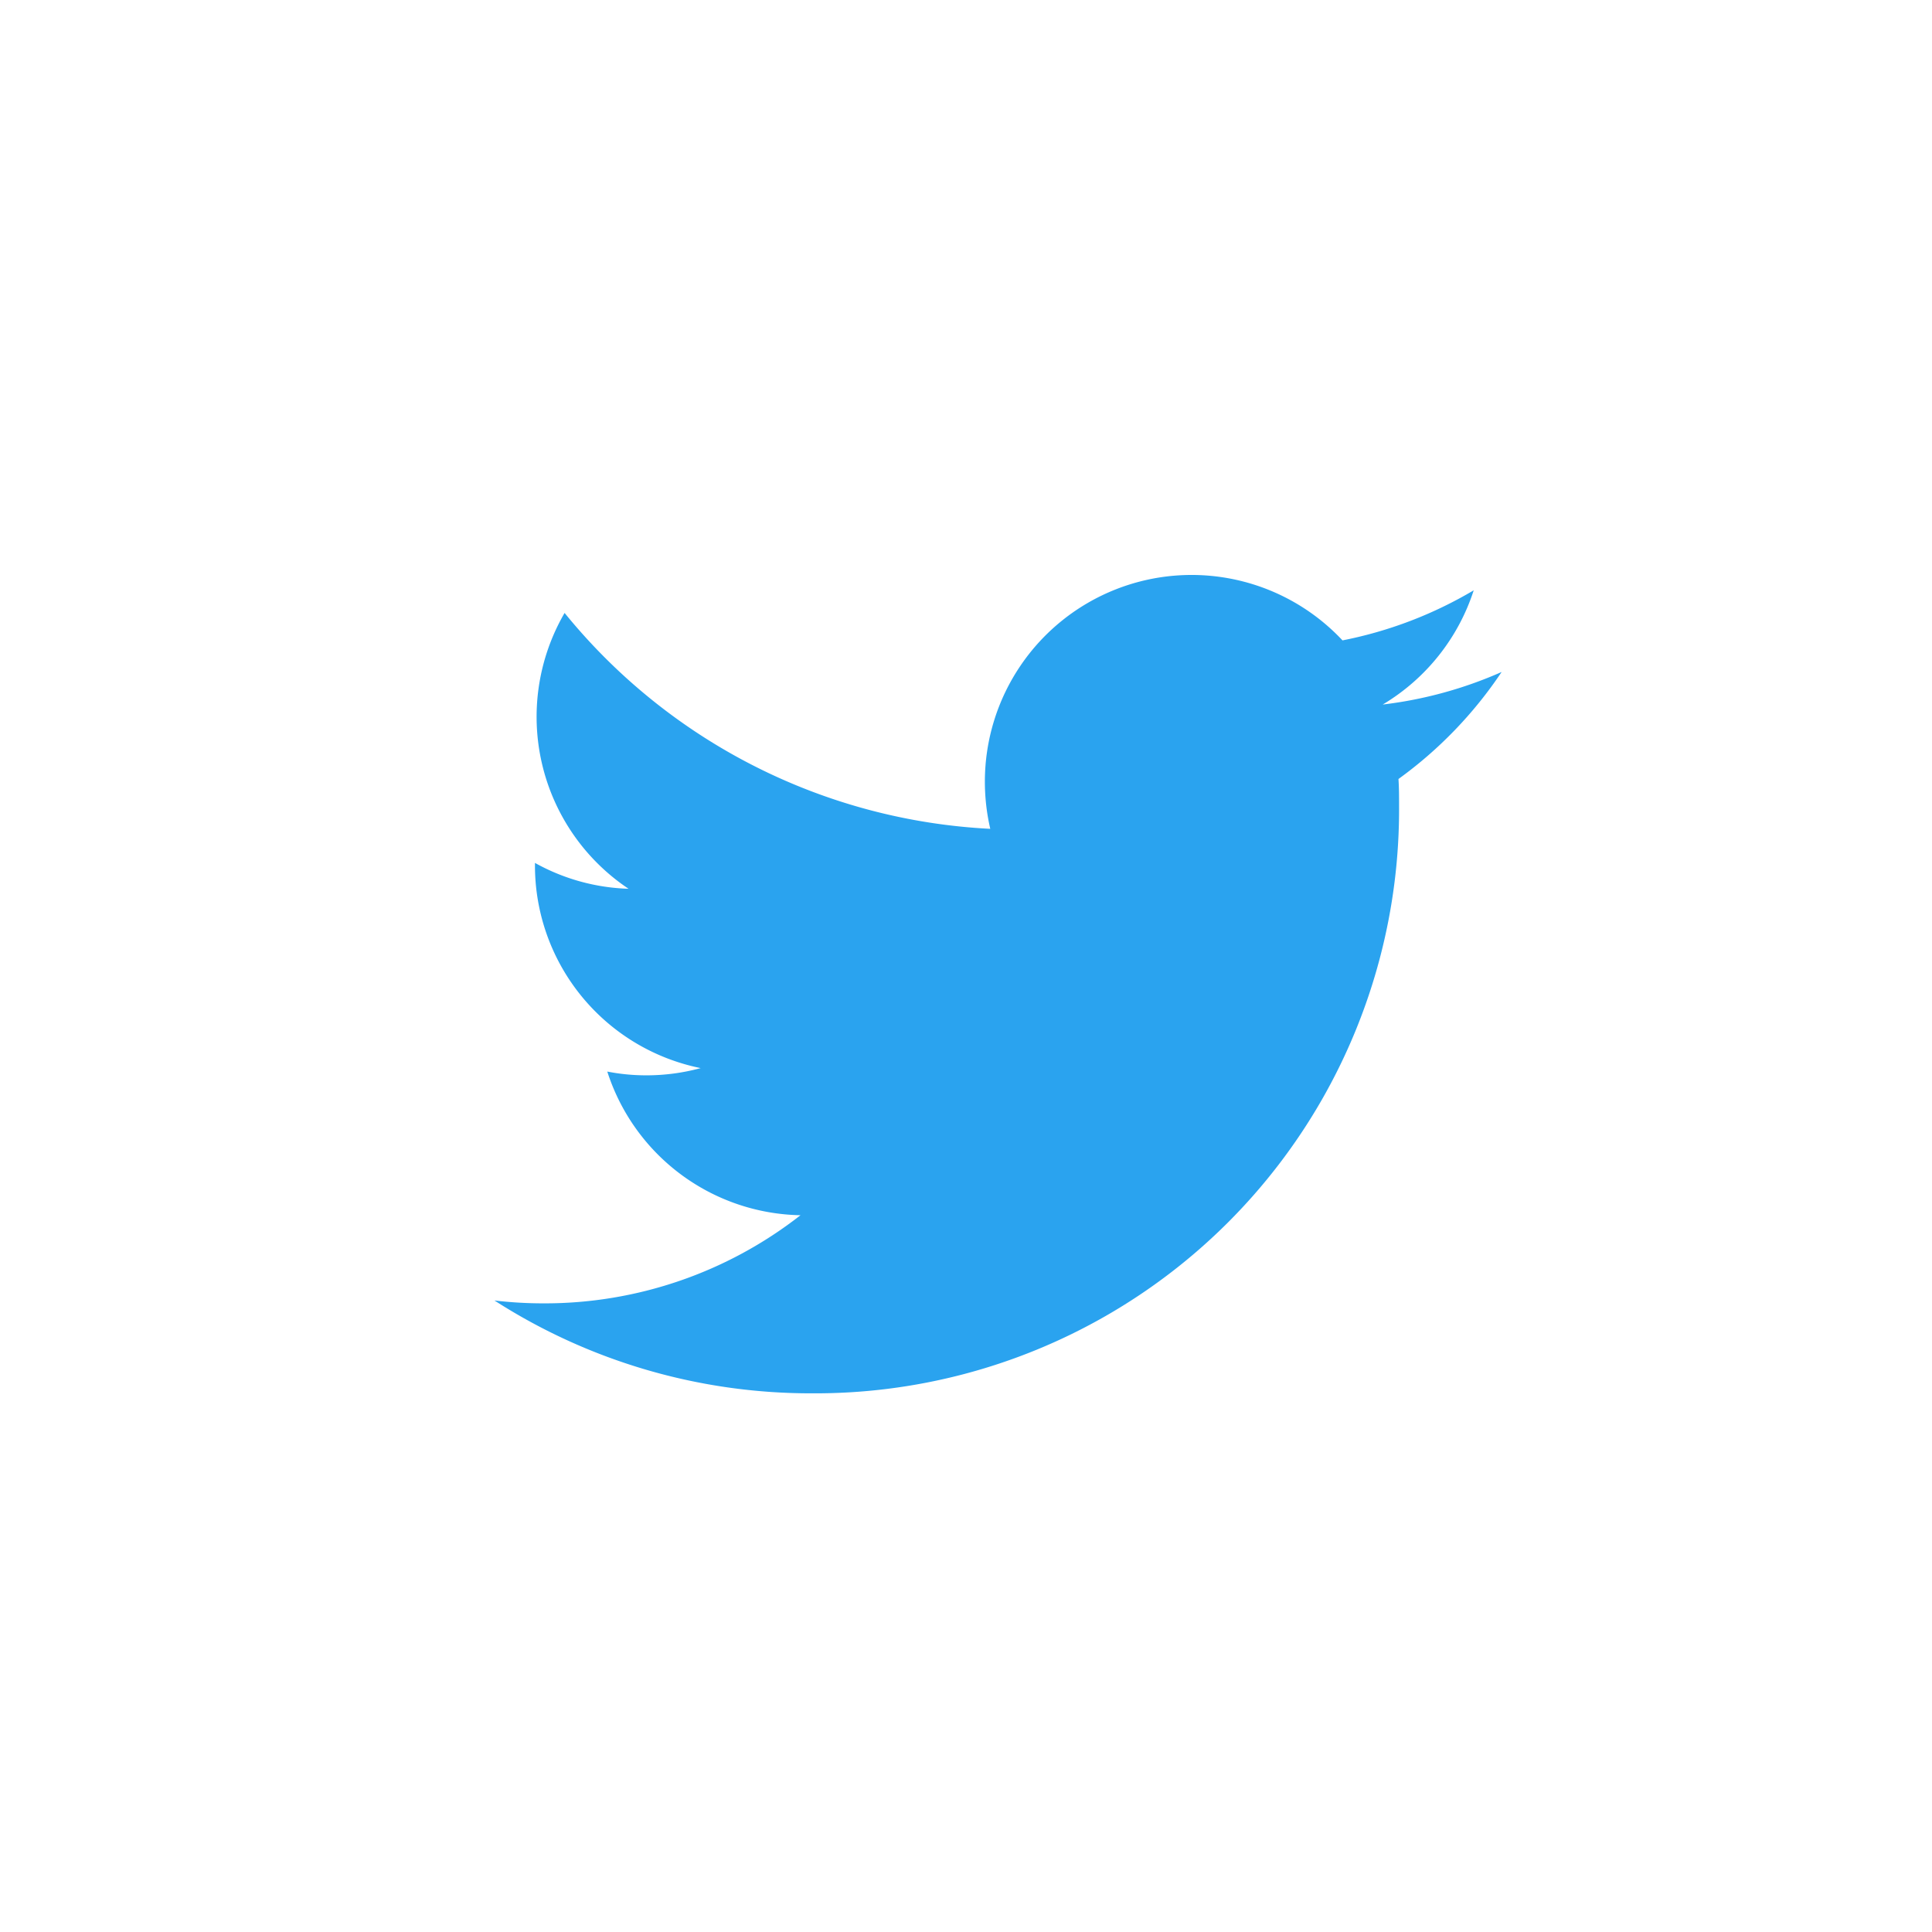 <svg xmlns="http://www.w3.org/2000/svg" width="39" height="39" viewBox="0 0 39 39"><g transform="translate(-380 -223)"><path d="M20.331,1.955a8.367,8.367,0,0,1-2.4.657A4.183,4.183,0,0,0,19.768.306a8.336,8.336,0,0,1-2.649,1.011A4.173,4.173,0,0,0,9.9,4.17a4.217,4.217,0,0,0,.109.951A11.84,11.84,0,0,1,1.416.763,4.174,4.174,0,0,0,2.707,6.331,4.136,4.136,0,0,1,.818,5.809v.053A4.172,4.172,0,0,0,4.163,9.951a4.164,4.164,0,0,1-1.1.146,4.1,4.1,0,0,1-.785-.076,4.177,4.177,0,0,0,3.9,2.9A8.38,8.38,0,0,1,1,14.7a8.407,8.407,0,0,1-1-.058,11.8,11.8,0,0,0,6.394,1.874A11.785,11.785,0,0,0,18.261,4.654c0-.182,0-.36-.012-.539a8.477,8.477,0,0,0,2.081-2.158Z" transform="translate(389.981 234.61)" fill="#2aa3ef"/><rect width="39" height="39" transform="translate(380 223)" fill="none"/></g></svg>